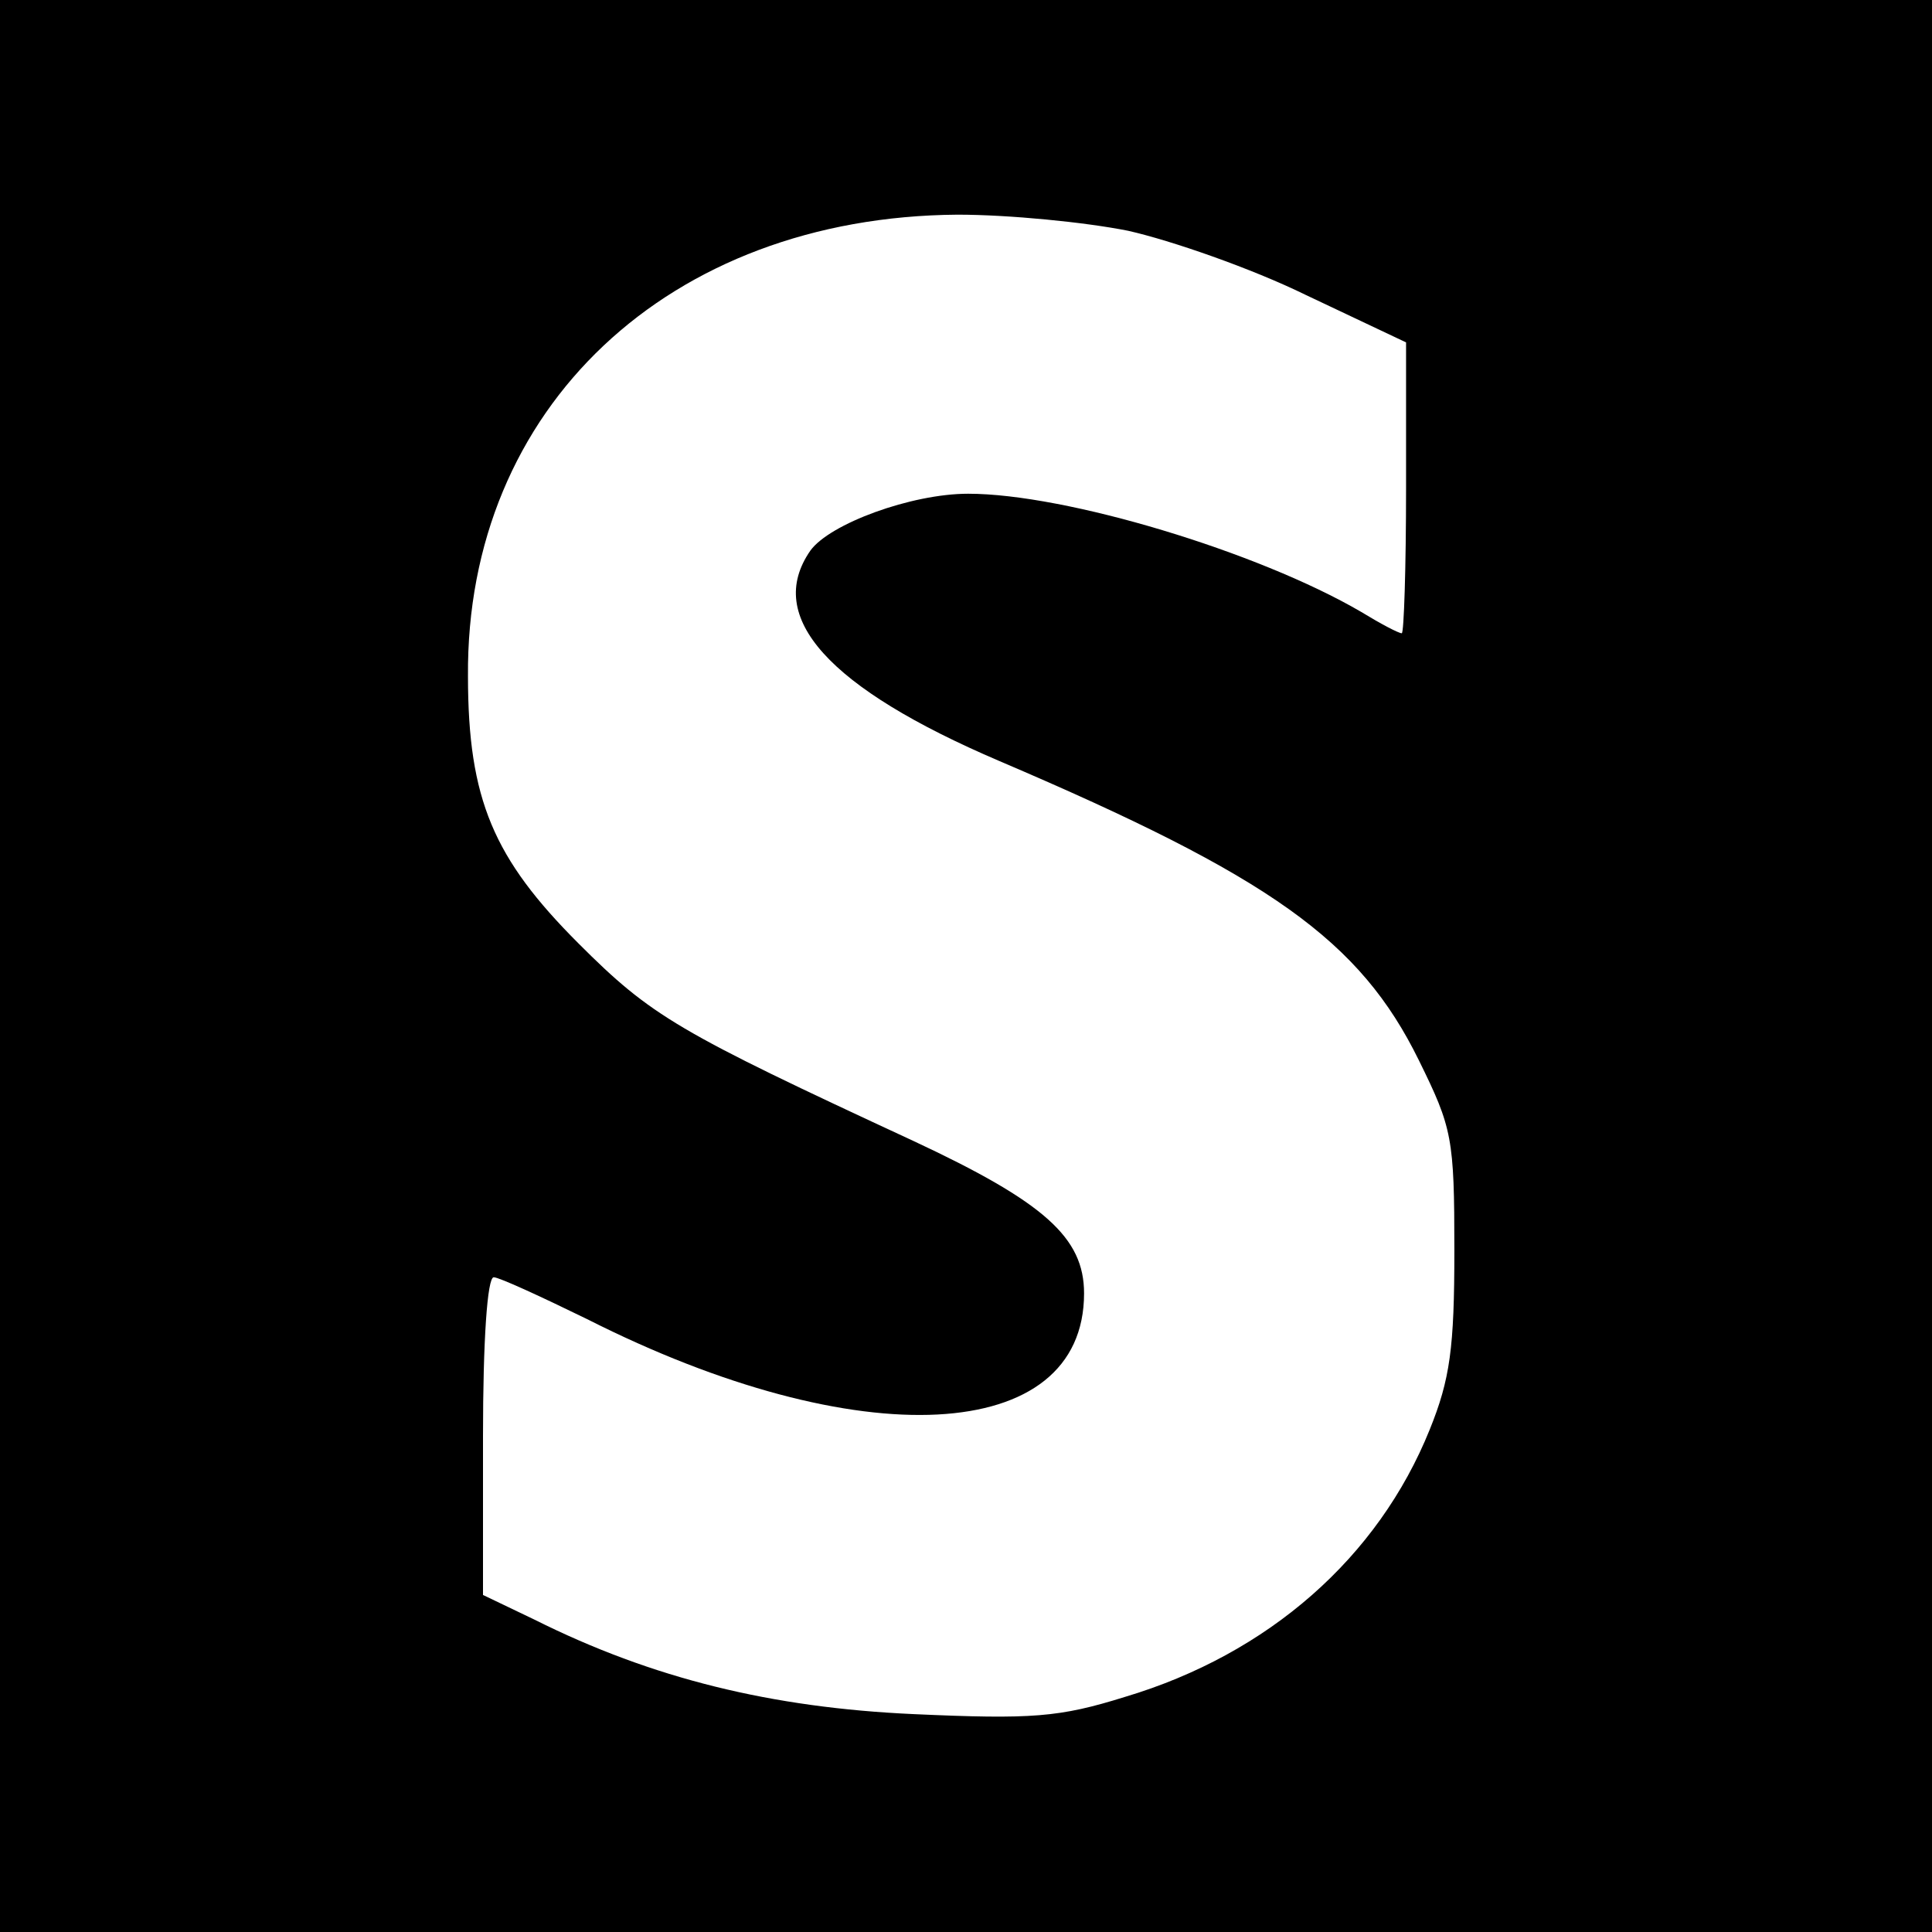 <?xml version="1.0" standalone="no"?>
<!DOCTYPE svg PUBLIC "-//W3C//DTD SVG 20010904//EN"
 "http://www.w3.org/TR/2001/REC-SVG-20010904/DTD/svg10.dtd">
<svg version="1.0" xmlns="http://www.w3.org/2000/svg"
 width="180pt" height="180pt" viewBox="0 0 180 180"
 preserveAspectRatio="xMidYMid meet">
<g transform="translate(0,180) scale(0.1,-0.1)"
fill="#000000" stroke="none">
<path d="M0 900 l0 -900 900 0 900 0 0 900 0 900 -900 0 -900 0 0 -900z m1051
685 c40 -9 115 -35 166 -60 l93 -44 0 -135 c0 -75 -2 -136 -4 -136 -3 0 -20 9
-38 20 -96 56 -275 110 -366 110 -53 0 -129 -28 -147 -53 -43 -62 17 -128 176
-196 253 -108 336 -167 391 -279 31 -63 33 -72 33 -177 0 -91 -4 -120 -23
-167 -48 -119 -150 -209 -284 -249 -61 -19 -86 -21 -197 -16 -132 6 -243 33
-353 88 l-48 23 0 148 c0 89 4 148 10 148 5 0 44 -18 87 -39 253 -128 463
-117 463 24 0 52 -37 85 -159 142 -220 102 -244 116 -312 184 -79 79 -103 134
-103 249 -2 250 187 428 456 430 48 0 119 -7 159 -15z"/>
</g>
</svg>
